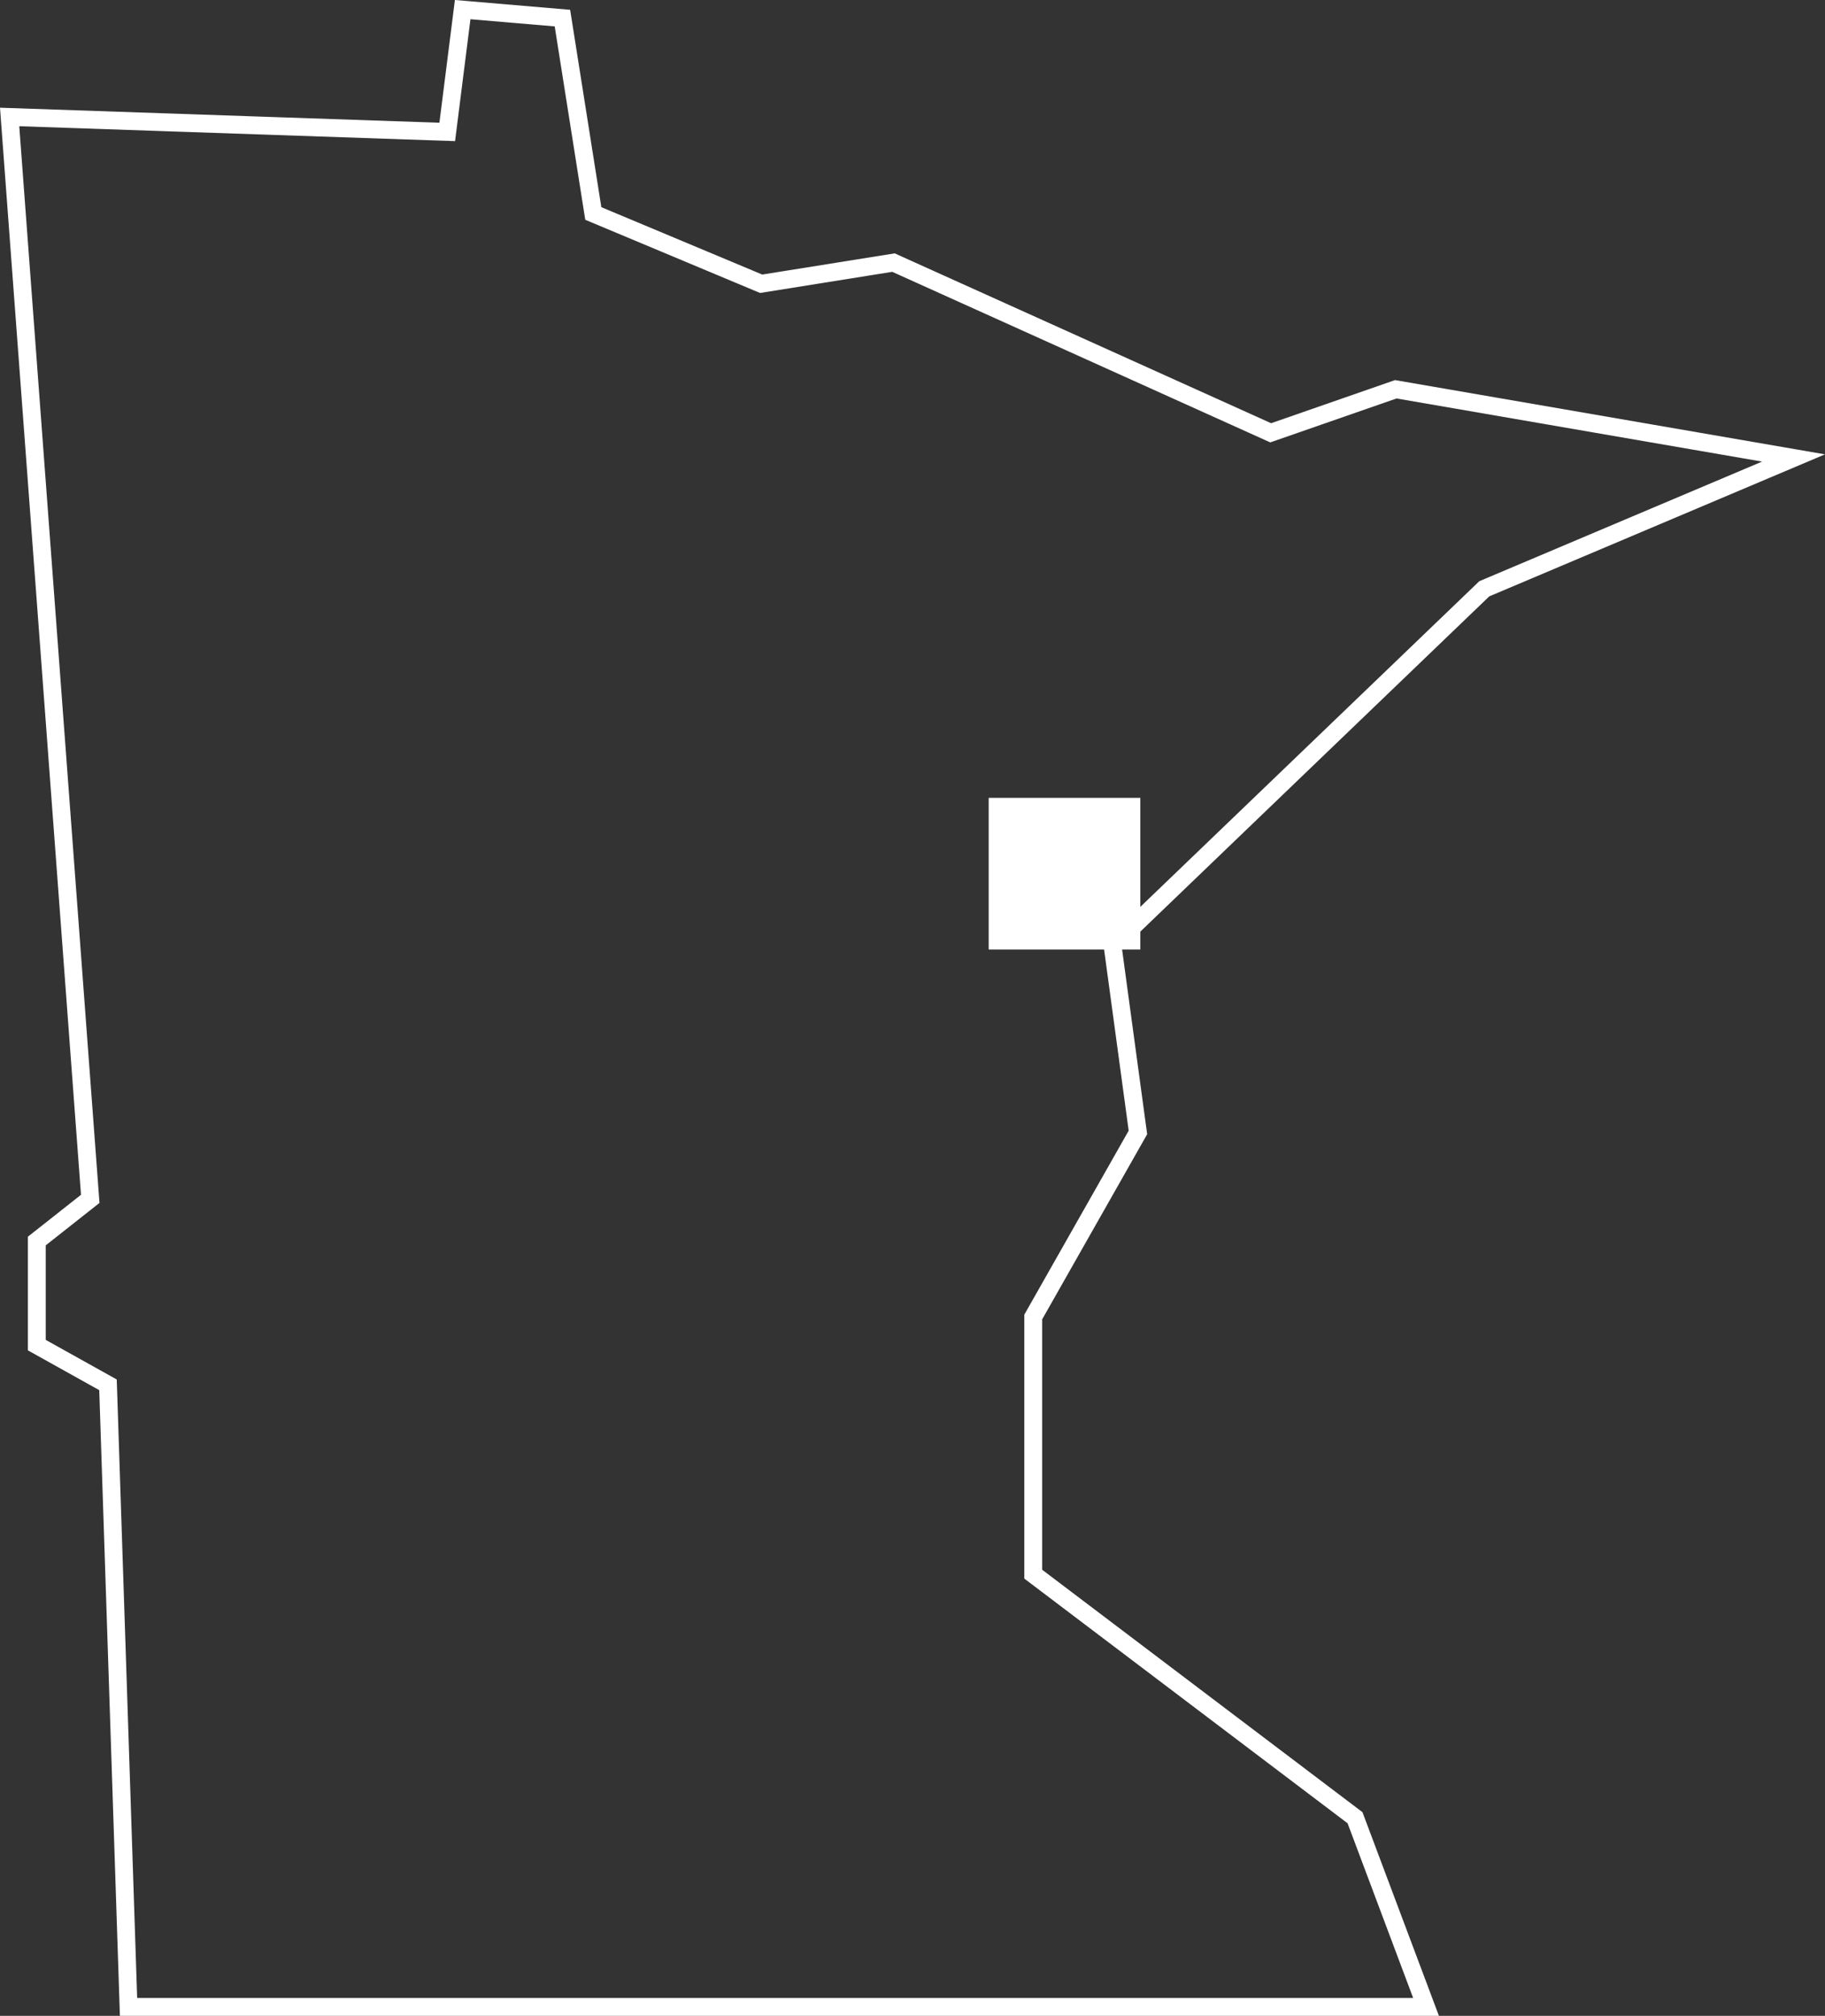 <svg xmlns="http://www.w3.org/2000/svg" width="204.607" height="225.95" viewBox="0 0 204.607 225.95">
  <rect x="0" y="0" width="204.607" height="225.95" fill="#333333" stroke="none"/>
  <g id="SAATI_Advanced_Chemicals_LLC_Ikonics_" data-name="SAATI Advanced Chemicals LLC (Ikonics)" transform="translate(-1021.154 -127.571)">
    <path id="_30356_Website_Map_Icons_Minnesota" data-name="30356_Website_Map_Icons_Minnesota" d="M63.25,258.463H208.719l-7.963-21.207-36.077-27.3V181.132l11.737-20.687-2.839-20.912,41.669-40.024L249.92,84.845l-44.594-7.7L191.3,82.024,149.011,62.946l-14.836,2.372-18.818-7.877-3.462-21.9-11.183-.952L98.981,48.3,49.92,46.622l9.037,121.267-5.99,4.726v11.668l7.981,4.449Z" transform="translate(972.314 94.059)" fill="none" stroke="#fff" stroke-miterlimit="10" stroke-width="2"/>
    <rect id="Rectangle_395" data-name="Rectangle 395" width="17" height="17" transform="translate(1132 217)" fill="#fff"/>
  </g>
</svg>
